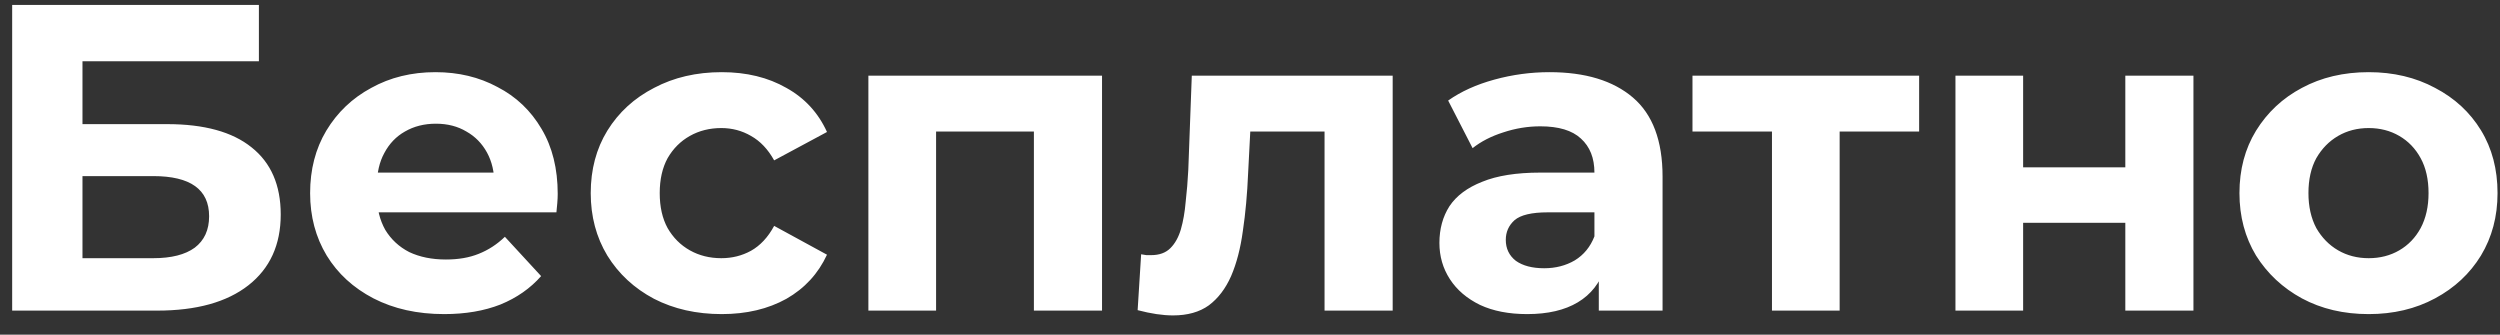 <?xml version="1.0" encoding="UTF-8"?> <svg xmlns="http://www.w3.org/2000/svg" width="127" height="17" viewBox="0 0 127 17" fill="none"><rect x="0" y="0" width="127" height="17" fill="#333333" stroke="none"/> <path d="M0.618 15.779V0.25H13.152V3.111H4.19V6.306H8.493C10.372 6.306 11.799 6.698 12.775 7.482C13.766 8.265 14.261 9.404 14.261 10.898C14.261 12.436 13.714 13.634 12.62 14.492C11.525 15.35 9.98 15.779 7.983 15.779H0.618ZM4.19 13.116H7.784C8.701 13.116 9.403 12.939 9.891 12.584C10.379 12.214 10.623 11.682 10.623 10.987C10.623 9.626 9.677 8.946 7.784 8.946H4.19V13.116ZM22.565 15.956C21.204 15.956 20.006 15.69 18.971 15.157C17.95 14.625 17.159 13.9 16.597 12.983C16.035 12.052 15.754 10.994 15.754 9.811C15.754 8.613 16.028 7.556 16.575 6.639C17.137 5.707 17.898 4.982 18.86 4.465C19.821 3.932 20.908 3.666 22.121 3.666C23.289 3.666 24.339 3.917 25.271 4.42C26.218 4.908 26.965 5.618 27.512 6.55C28.059 7.467 28.332 8.569 28.332 9.855C28.332 9.988 28.325 10.144 28.31 10.321C28.296 10.484 28.281 10.639 28.266 10.787H18.571V8.768H26.447L25.116 9.367C25.116 8.746 24.99 8.206 24.739 7.748C24.487 7.289 24.14 6.934 23.696 6.683C23.252 6.417 22.735 6.284 22.143 6.284C21.552 6.284 21.026 6.417 20.568 6.683C20.124 6.934 19.777 7.297 19.525 7.77C19.274 8.228 19.148 8.776 19.148 9.412V9.944C19.148 10.595 19.289 11.172 19.57 11.675C19.866 12.162 20.272 12.54 20.79 12.806C21.322 13.057 21.943 13.183 22.653 13.183C23.289 13.183 23.844 13.087 24.317 12.895C24.805 12.702 25.249 12.414 25.648 12.029L27.489 14.026C26.942 14.647 26.255 15.128 25.426 15.468C24.598 15.793 23.644 15.956 22.565 15.956ZM36.664 15.956C35.378 15.956 34.232 15.697 33.226 15.18C32.22 14.647 31.429 13.915 30.852 12.983C30.29 12.052 30.009 10.994 30.009 9.811C30.009 8.613 30.29 7.556 30.852 6.639C31.429 5.707 32.22 4.982 33.226 4.465C34.232 3.932 35.378 3.666 36.664 3.666C37.922 3.666 39.016 3.932 39.948 4.465C40.88 4.982 41.567 5.729 42.011 6.705L39.327 8.147C39.016 7.585 38.624 7.171 38.151 6.905C37.692 6.639 37.19 6.505 36.642 6.505C36.051 6.505 35.518 6.639 35.045 6.905C34.572 7.171 34.195 7.548 33.914 8.036C33.647 8.524 33.514 9.116 33.514 9.811C33.514 10.506 33.647 11.098 33.914 11.586C34.195 12.074 34.572 12.451 35.045 12.717C35.518 12.983 36.051 13.116 36.642 13.116C37.19 13.116 37.692 12.991 38.151 12.739C38.624 12.473 39.016 12.052 39.327 11.475L42.011 12.939C41.567 13.9 40.88 14.647 39.948 15.18C39.016 15.697 37.922 15.956 36.664 15.956ZM44.114 15.779V3.843H55.983V15.779H52.522V5.907L53.298 6.683H46.776L47.553 5.907V15.779H44.114ZM57.792 15.756L57.97 12.917C58.058 12.932 58.147 12.946 58.236 12.961C58.325 12.961 58.406 12.961 58.48 12.961C58.894 12.961 59.219 12.843 59.456 12.606C59.693 12.37 59.87 12.052 59.988 11.652C60.107 11.238 60.188 10.772 60.232 10.255C60.292 9.737 60.336 9.197 60.365 8.635L60.543 3.843H70.748V15.779H67.287V5.84L68.064 6.683H62.828L63.56 5.796L63.405 8.79C63.36 9.855 63.272 10.832 63.139 11.719C63.02 12.606 62.821 13.375 62.54 14.026C62.259 14.662 61.882 15.157 61.408 15.512C60.935 15.852 60.329 16.023 59.589 16.023C59.323 16.023 59.042 16 58.746 15.956C58.45 15.912 58.132 15.845 57.792 15.756ZM81.219 15.779V13.449L80.997 12.939V8.768C80.997 8.029 80.768 7.452 80.31 7.038C79.866 6.624 79.178 6.417 78.246 6.417C77.611 6.417 76.982 6.52 76.361 6.727C75.754 6.92 75.237 7.186 74.808 7.526L73.566 5.108C74.216 4.649 75 4.294 75.917 4.043C76.834 3.792 77.766 3.666 78.712 3.666C80.531 3.666 81.944 4.095 82.95 4.953C83.955 5.81 84.458 7.149 84.458 8.968V15.779H81.219ZM77.581 15.956C76.649 15.956 75.851 15.801 75.185 15.49C74.519 15.165 74.009 14.729 73.654 14.181C73.299 13.634 73.122 13.02 73.122 12.34C73.122 11.63 73.292 11.009 73.632 10.476C73.987 9.944 74.542 9.53 75.296 9.234C76.05 8.924 77.034 8.768 78.246 8.768H81.419V10.787H78.624C77.81 10.787 77.248 10.92 76.938 11.186C76.642 11.453 76.494 11.785 76.494 12.185C76.494 12.628 76.664 12.983 77.004 13.249C77.359 13.501 77.84 13.627 78.446 13.627C79.023 13.627 79.541 13.494 79.999 13.227C80.457 12.946 80.79 12.54 80.997 12.007L81.53 13.604C81.278 14.374 80.82 14.958 80.154 15.357C79.489 15.756 78.631 15.956 77.581 15.956ZM90.016 15.779V5.884L90.792 6.683H85.978V3.843H97.492V6.683H92.678L93.454 5.884V15.779H90.016ZM99.337 15.779V3.843H102.775V8.502H107.966V3.843H111.427V15.779H107.966V11.319H102.775V15.779H99.337ZM120.33 15.956C119.058 15.956 117.927 15.69 116.936 15.157C115.96 14.625 115.184 13.9 114.607 12.983C114.045 12.052 113.764 10.994 113.764 9.811C113.764 8.613 114.045 7.556 114.607 6.639C115.184 5.707 115.96 4.982 116.936 4.465C117.927 3.932 119.058 3.666 120.33 3.666C121.587 3.666 122.712 3.932 123.702 4.465C124.693 4.982 125.47 5.699 126.032 6.616C126.594 7.533 126.875 8.598 126.875 9.811C126.875 10.994 126.594 12.052 126.032 12.983C125.47 13.9 124.693 14.625 123.702 15.157C122.712 15.69 121.587 15.956 120.33 15.956ZM120.33 13.116C120.907 13.116 121.425 12.983 121.883 12.717C122.342 12.451 122.704 12.074 122.97 11.586C123.237 11.083 123.37 10.491 123.37 9.811C123.37 9.116 123.237 8.524 122.97 8.036C122.704 7.548 122.342 7.171 121.883 6.905C121.425 6.639 120.907 6.505 120.33 6.505C119.754 6.505 119.236 6.639 118.777 6.905C118.319 7.171 117.949 7.548 117.668 8.036C117.402 8.524 117.269 9.116 117.269 9.811C117.269 10.491 117.402 11.083 117.668 11.586C117.949 12.074 118.319 12.451 118.777 12.717C119.236 12.983 119.754 13.116 120.33 13.116Z" fill="white"></path> </svg> 